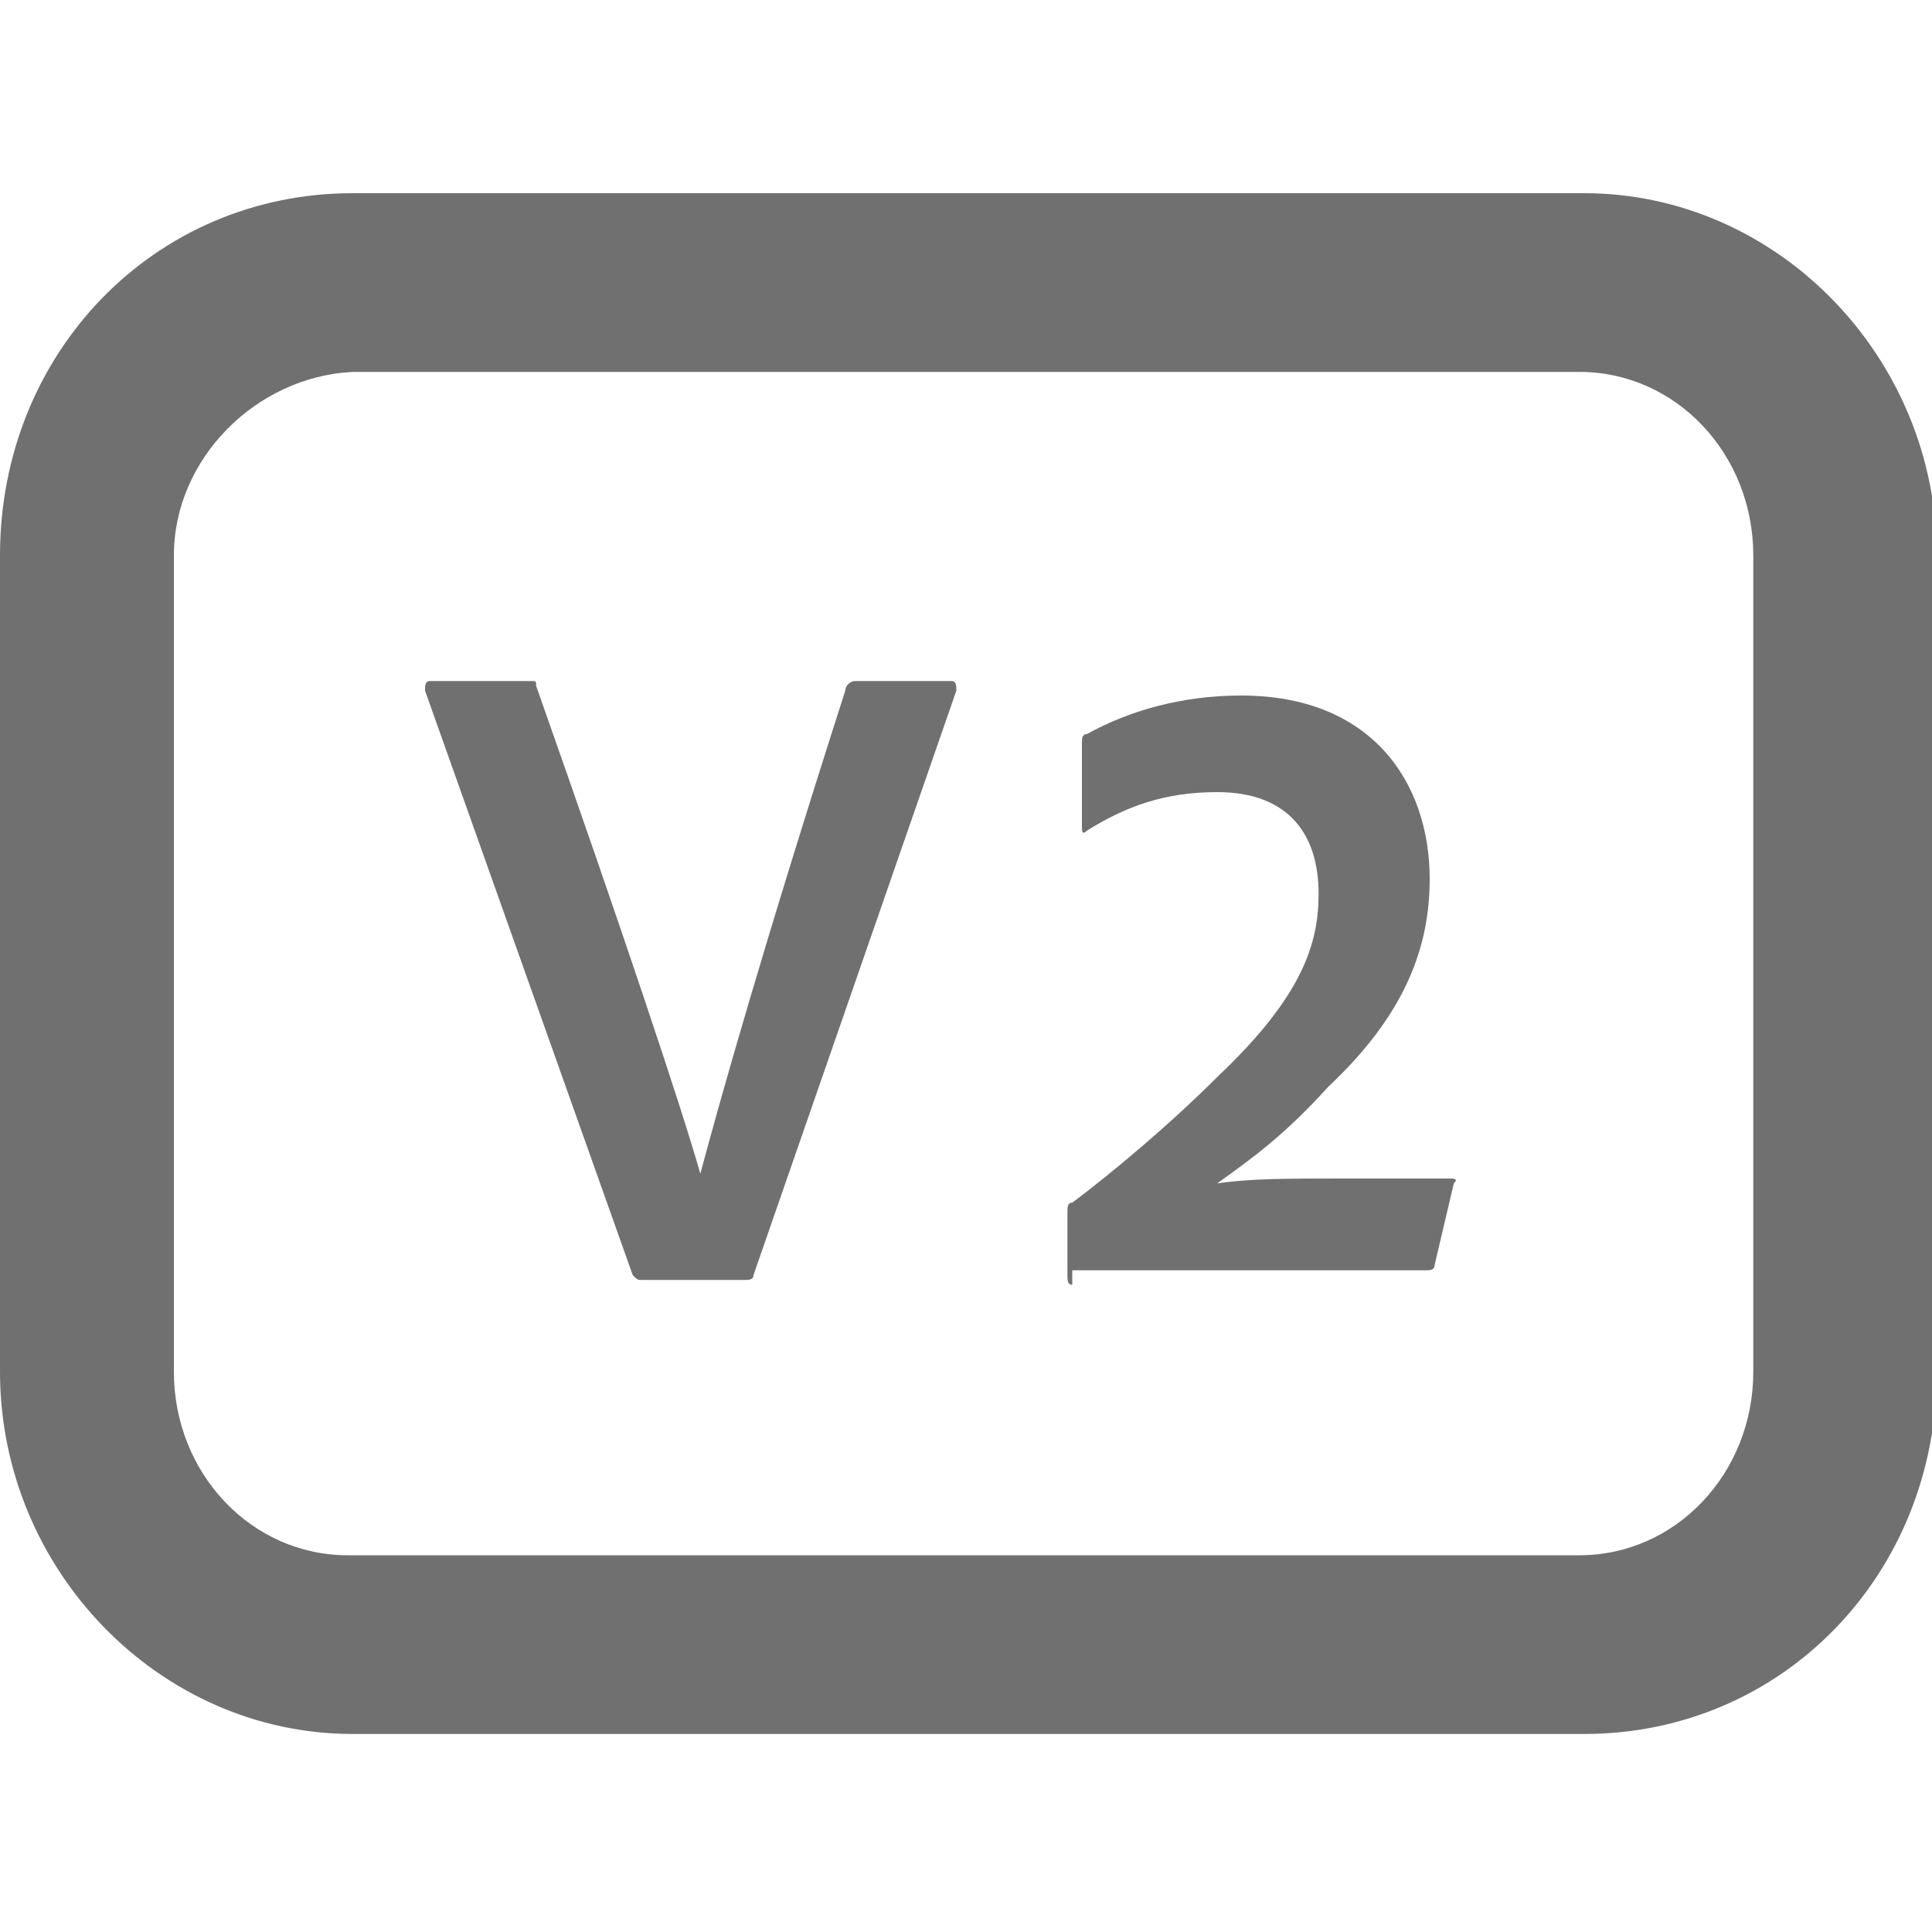 <?xml version="1.0" encoding="utf-8"?>
<!-- Generator: Adobe Illustrator 21.0.2, SVG Export Plug-In . SVG Version: 6.00 Build 0)  -->
<svg version="1.1" id="Layer_1" xmlns="http://www.w3.org/2000/svg" xmlns:xlink="http://www.w3.org/1999/xlink" x="0px" y="0px"
	 viewBox="0 0 40 40" style="enable-background:new 0 0 40 40;" xml:space="preserve">
<style type="text/css">
	.st0{enable-background:new    ;}
	.st1{fill:#707070;}
</style>
<title>tmc-video-disabled-2</title>
<desc>Created with Sketch.</desc>
<g id="Voice-Over">
	<g id="icons_x2F_icon-disabled_x2F_track-name" transform="translate(-5, -7)">
		<g class="st0">
			<path class="st1" d="M19.5,31.3c0.4-1.5,1.3-4.7,3-10c0-0.1,0.1-0.2,0.2-0.2h2c0.1,0,0.1,0.1,0.1,0.2l-4.2,12.1
				c0,0.1-0.1,0.1-0.2,0.1h-2.1c-0.1,0-0.1,0-0.2-0.1l-4.3-12.1c0-0.1,0-0.2,0.1-0.2H16c0.1,0,0.1,0,0.1,0.1
				C17.9,26.3,19.1,29.9,19.5,31.3L19.5,31.3z"/>
			<path class="st1" d="M27.2,33.6c-0.1,0-0.1-0.1-0.1-0.2v-1.3c0-0.1,0-0.2,0.1-0.2c0.8-0.6,2-1.6,3-2.6c1.8-1.7,2.1-2.8,2.1-3.8
				c0-1.2-0.6-2.1-2.1-2.1c-1.1,0-1.9,0.3-2.7,0.8c-0.1,0.1-0.1,0-0.1-0.1v-1.7c0-0.1,0-0.2,0.1-0.2c0.9-0.5,2-0.8,3.2-0.8
				c2.7,0,3.9,1.8,3.9,3.8c0,1.4-0.5,2.8-2.1,4.3c-0.9,1-1.6,1.5-2.3,2c0.7-0.1,1.4-0.1,2.7-0.1H35c0.1,0,0.2,0,0.1,0.1l-0.4,1.7
				c0,0.1-0.1,0.1-0.2,0.1H27.2z"/>
		</g>
		<path id="Rectangle-9" class="st1" d="M8.6,18.5v16.9c0,2.1,1.6,3.8,3.6,3.8h25.5c2,0,3.6-1.7,3.6-3.8V18.5c0-2.1-1.6-3.8-3.6-3.8
			H12.3C10.3,14.8,8.6,16.5,8.6,18.5z M5,18.5c0-4.2,3.2-7.5,7.3-7.5h25.5c4,0,7.3,3.4,7.3,7.5v16.9c0,4.2-3.2,7.5-7.3,7.5H12.3
			c-4,0-7.3-3.4-7.3-7.5V18.5z"/>
	</g>
</g>
</svg>
